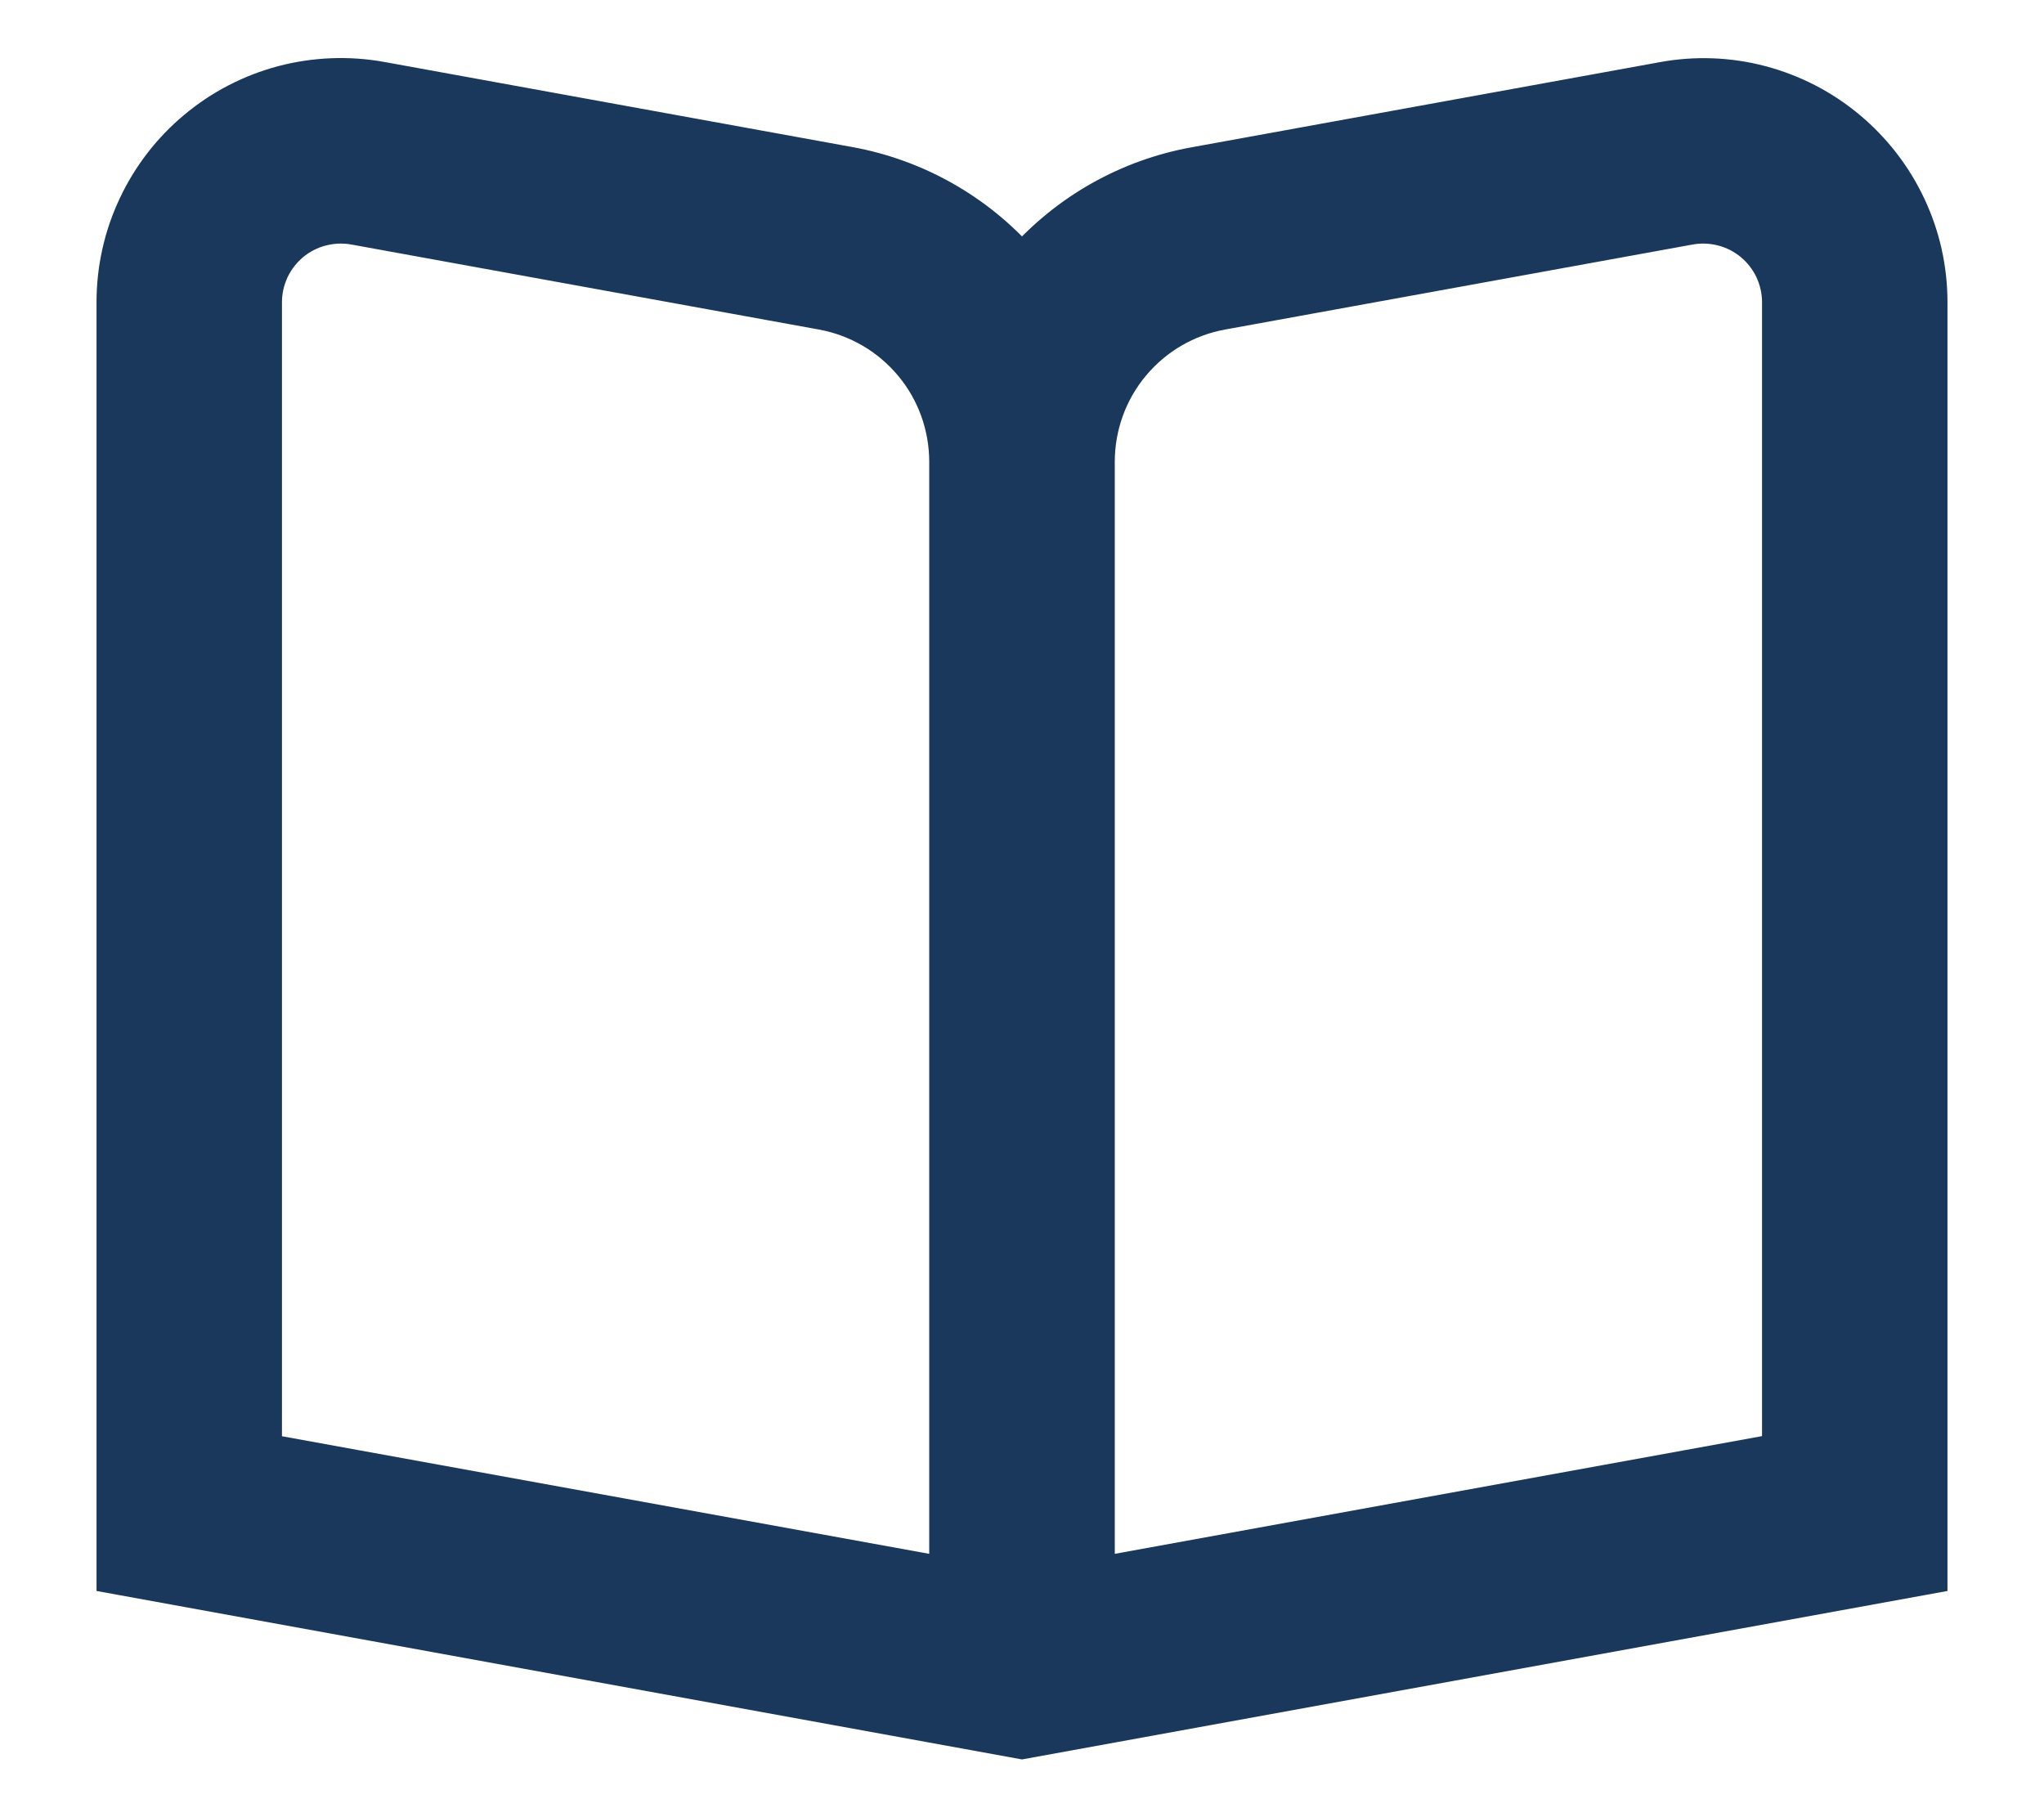<?xml version="1.0" encoding="UTF-8"?> <svg xmlns="http://www.w3.org/2000/svg" width="18" height="16" viewBox="0 0 18 16" fill="none"><path d="M16.281 1.127C16.057 0.939 15.793 0.803 15.51 0.728C15.227 0.653 14.931 0.642 14.643 0.695L10.523 1.444C9.933 1.55 9.397 1.852 9 2.301C8.604 1.852 8.067 1.549 7.477 1.442L3.357 0.693C3.069 0.641 2.773 0.653 2.49 0.727C2.207 0.802 1.943 0.938 1.719 1.126C1.494 1.313 1.313 1.548 1.189 1.813C1.064 2.079 1 2.368 1 2.661L1 13.883L9 15.339L17 13.883V2.661C17 2.368 16.936 2.079 16.811 1.814C16.687 1.549 16.506 1.315 16.281 1.127ZM8.333 13.861L2.333 12.771V2.661C2.333 2.563 2.355 2.467 2.396 2.378C2.438 2.29 2.498 2.212 2.573 2.149C2.648 2.087 2.736 2.041 2.83 2.017C2.925 1.992 3.023 1.988 3.119 2.005L7.239 2.754C7.546 2.81 7.824 2.972 8.024 3.212C8.224 3.451 8.333 3.754 8.333 4.066V13.861ZM15.667 12.77L9.667 13.861V4.066C9.667 3.754 9.776 3.451 9.976 3.212C10.176 2.972 10.454 2.81 10.761 2.754L14.881 2.005C14.977 1.988 15.075 1.992 15.17 2.017C15.264 2.041 15.352 2.087 15.427 2.149C15.502 2.212 15.562 2.29 15.604 2.378C15.645 2.467 15.667 2.563 15.667 2.661V12.77Z" fill="#1A375C" stroke="#1A375C" stroke-width="0.3"></path></svg> 